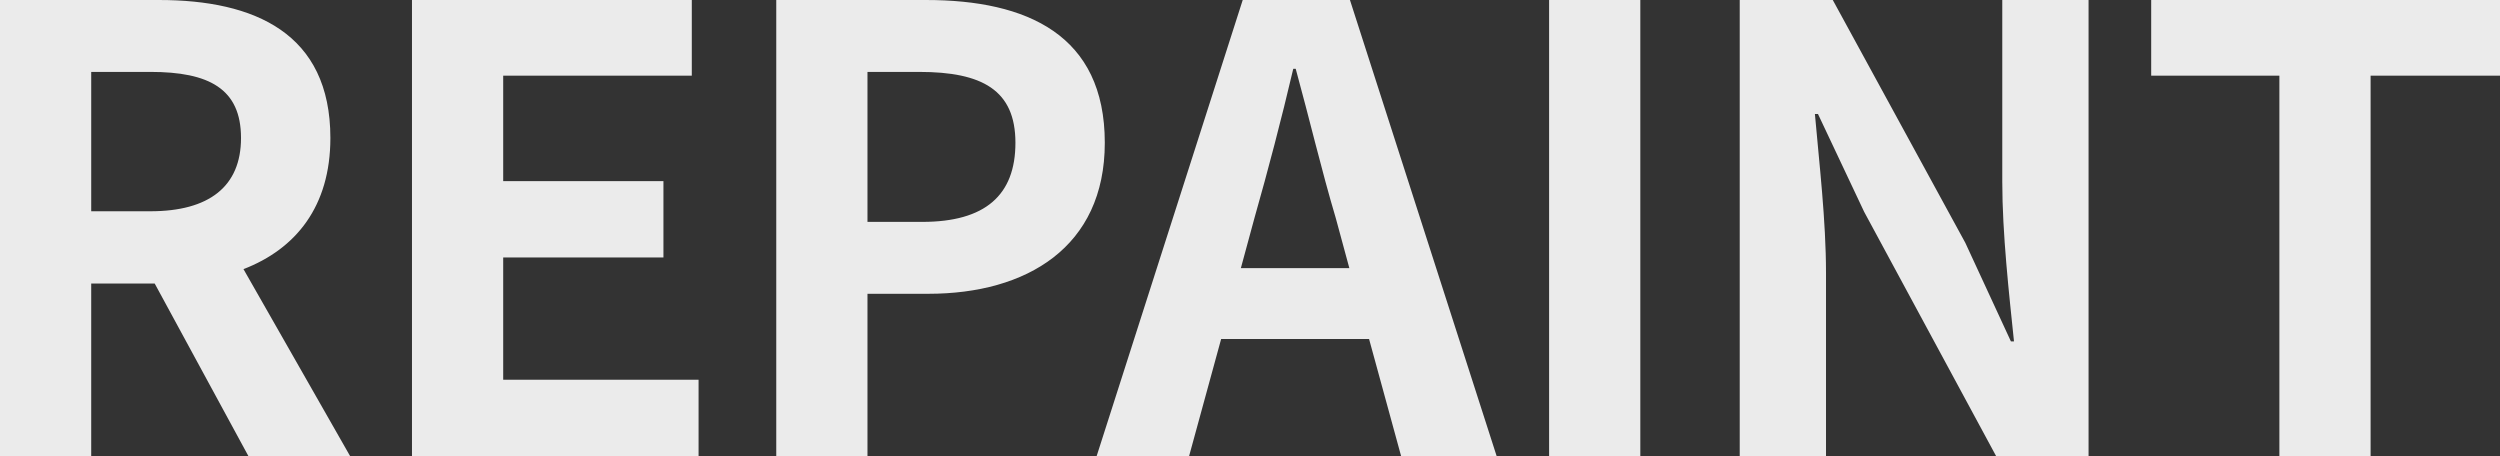 <svg xmlns="http://www.w3.org/2000/svg" width="730.13" height="133.2" viewBox="0 0 730.13 133.2">
  <rect x="0" y="0" width="730.13" height="133.2" fill="#333333" stroke="none"/>
  <defs>
    <style>
      .cls-1 {
        fill: #ebebeb;
        fill-rule: evenodd;
      }
    </style>
  </defs>
  <path id="areaRepaint_ttl.svg" class="cls-1" d="M1215.45,14579.5h17.28c17.11,0,26.47,4.9,26.47,19.3,0,14.2-9.36,21.4-26.47,21.4h-17.28v-40.7Zm75.61,112.2-31.14-54.6c15.3-5.9,25.38-18.3,25.38-38.3,0-30.6-22.14-40.3-50.05-40.3h-46.44v133.2h26.64v-50.4h18.54l27.37,50.4h29.7Zm18.07,0h83.7v-22.3h-57.06v-35.7h46.8v-22.3h-46.8v-30.8h55.08v-22.1h-81.72v133.2Zm106.39,0h26.64v-47.4h17.82c28.63,0,51.49-13.6,51.49-44.1,0-31.5-22.68-41.7-52.21-41.7h-43.74v133.2Zm26.64-68.4v-43.8h15.12c18.37,0,28.09,5.3,28.09,20.7,0,15.3-8.82,23.1-27.19,23.1h-16.02Zm109.05,13.5,3.96-14.6c3.96-13.9,7.92-29,11.34-43.6h0.72c3.96,14.4,7.56,29.7,11.7,43.6l3.96,14.6h-31.68Zm46.8,54.9h27.9l-42.84-133.2h-31.32l-42.66,133.2h27l9.36-34.2h43.2Zm43.22,0h26.64v-133.2h-26.64v133.2Zm55.67,0h25.2v-53.5c0-15.3-1.98-32-3.24-46.4h0.9l13.5,28.6,38.52,71.3h27v-133.2h-25.2v53.1c0,15.1,1.98,32.7,3.42,46.6h-0.9l-13.32-28.8-38.7-70.9H1696.9v133.2Zm157.61,0h26.64v-111.1h37.8v-22.1H1817.07v22.1h37.44v111.1Z" transform="translate(-1188.81 -14558.5)"/>
</svg>
